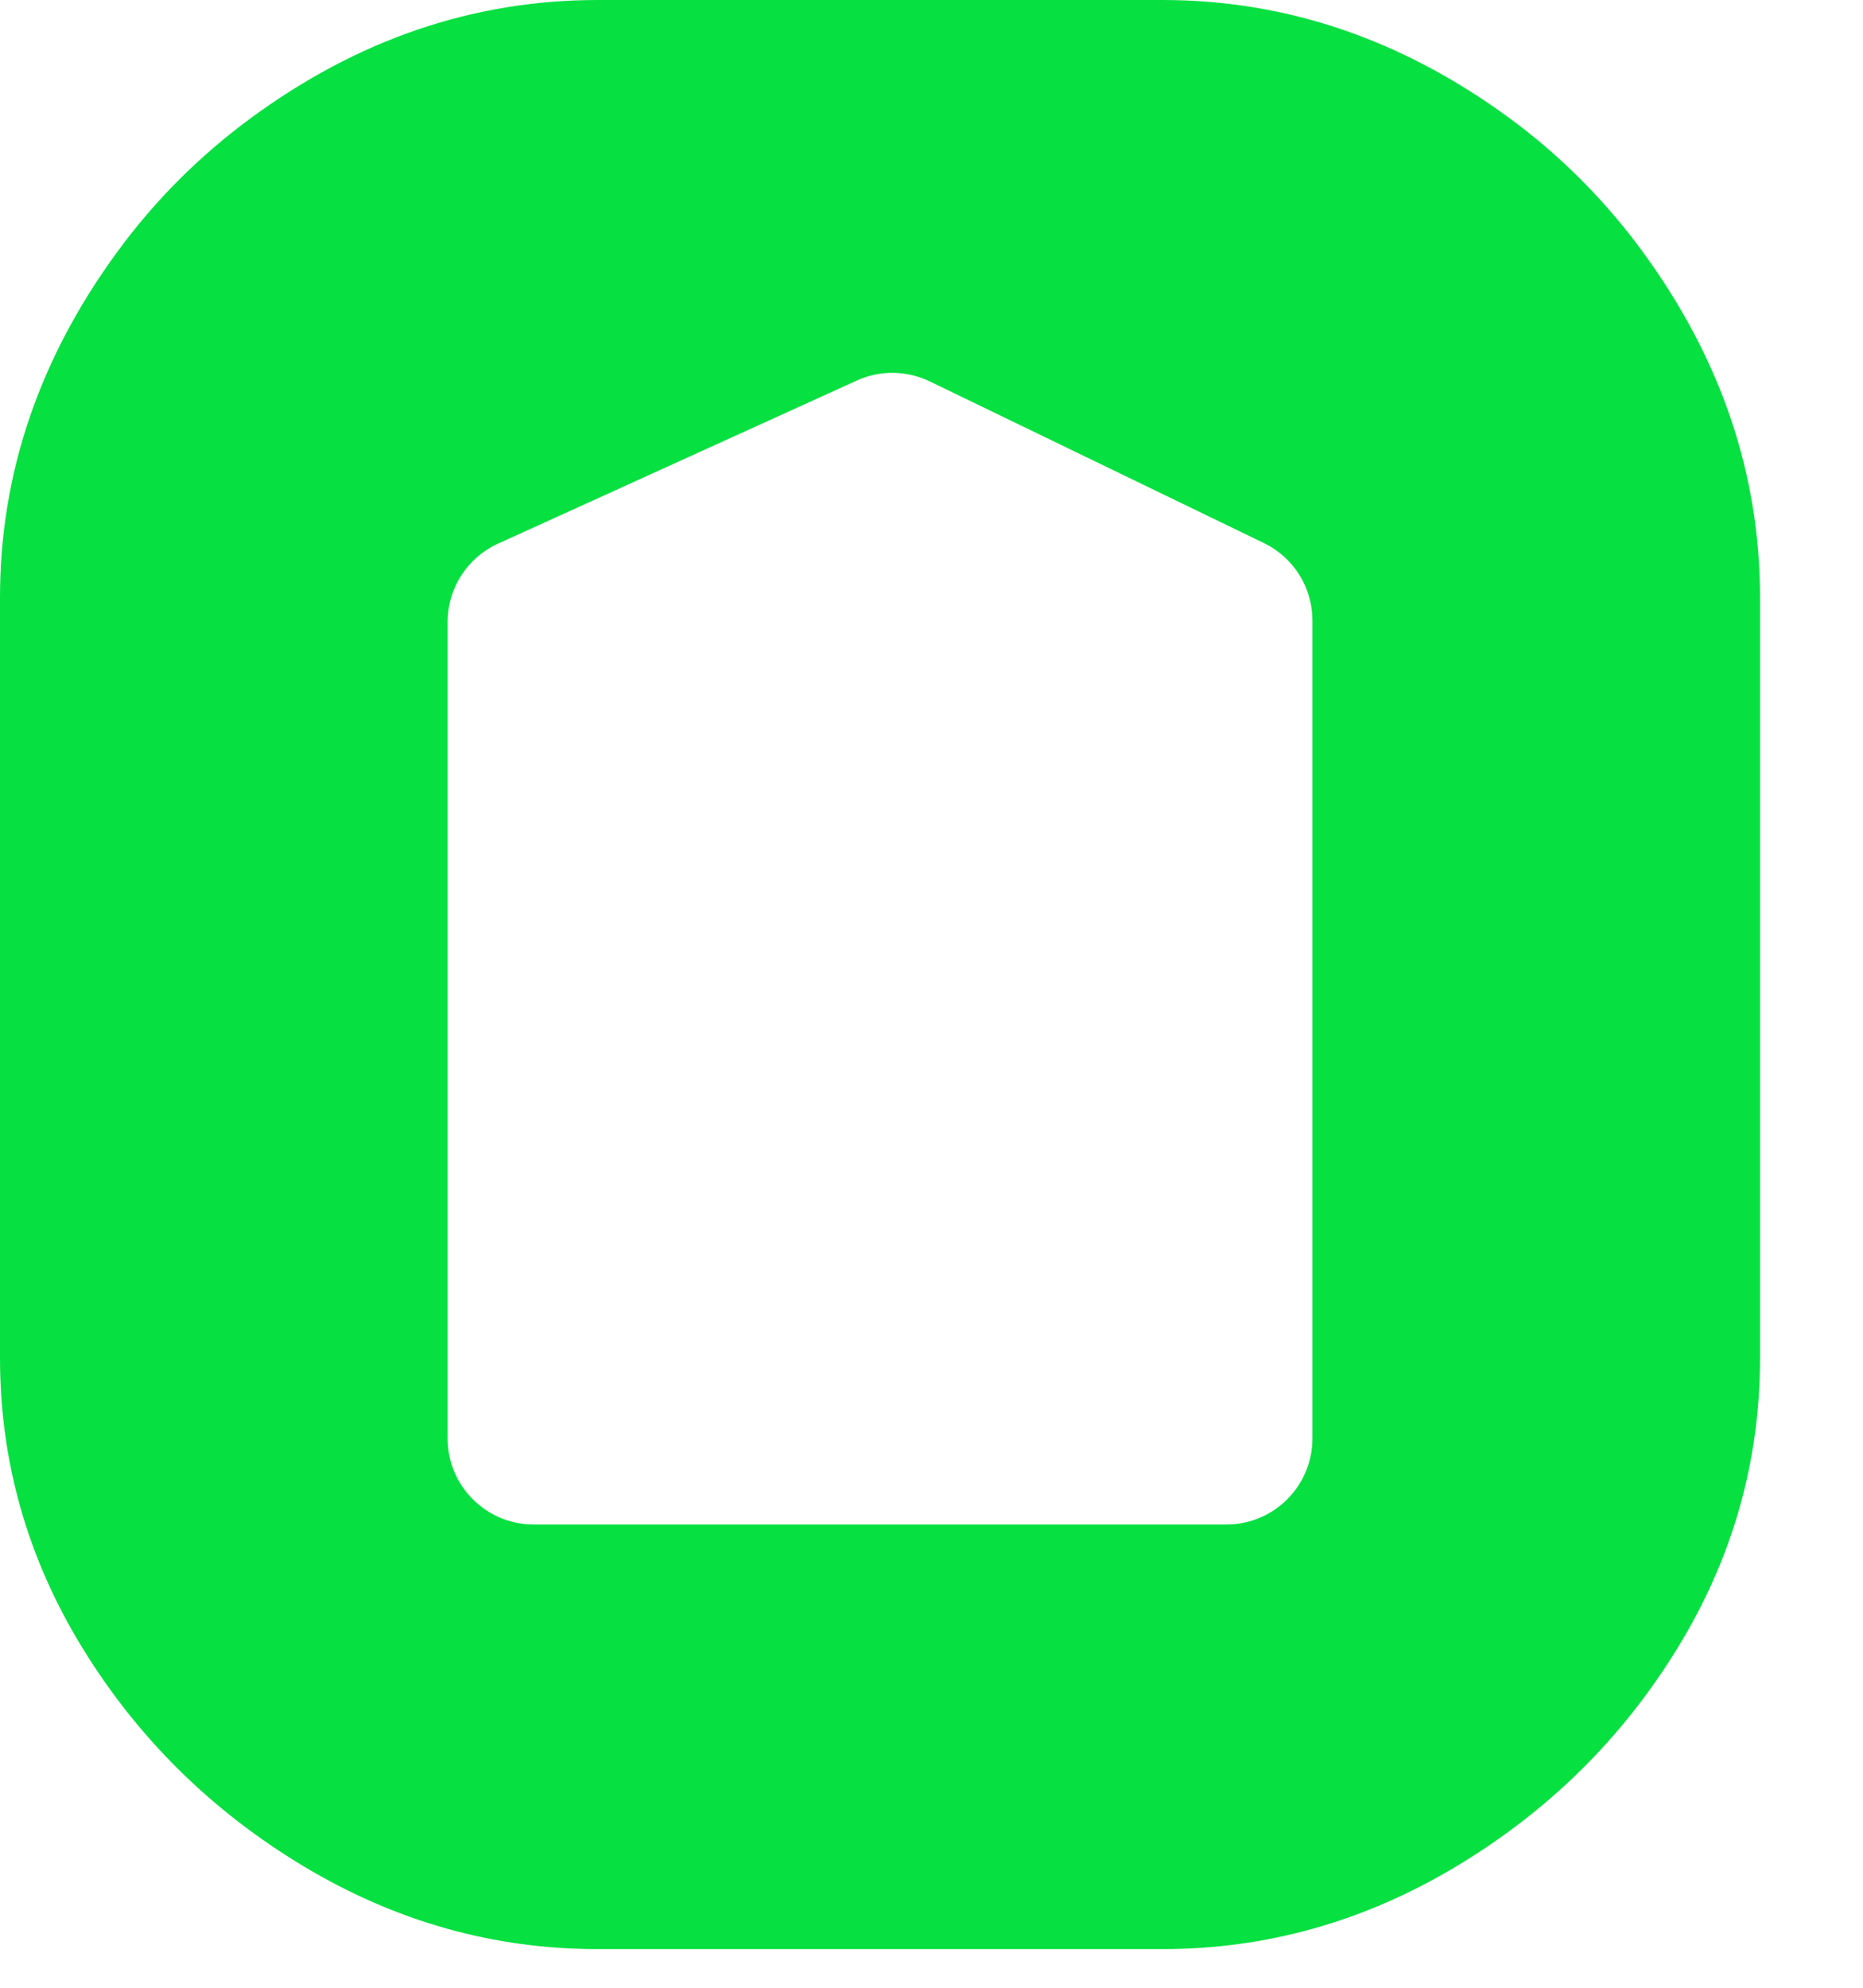<?xml version="1.0" encoding="utf-8"?>
<svg xmlns="http://www.w3.org/2000/svg" fill="none" height="100%" overflow="visible" preserveAspectRatio="none" style="display: block;" viewBox="0 0 15 16" width="100%">
<path d="M13.221 2.019C12.92 1.609 12.557 1.246 12.147 0.946C11.285 0.316 10.357 0 9.36 0H4.811C3.811 0 2.878 0.318 2.015 0.954C1.606 1.255 1.243 1.618 0.944 2.028C0.314 2.888 0 3.816 0 4.811V10.93C0 11.766 0.222 12.547 0.667 13.27C1.112 13.993 1.704 14.577 2.444 15.022C3.185 15.467 3.974 15.689 4.811 15.689H9.36C10.197 15.689 10.986 15.467 11.727 15.022C12.468 14.577 13.06 13.993 13.504 13.27C13.949 12.547 14.171 11.767 14.171 10.93V4.811C14.171 3.811 13.854 2.881 13.22 2.018L13.221 2.019ZM10.567 11.579C10.567 11.961 10.257 12.271 9.875 12.271H4.296C3.914 12.271 3.604 11.96 3.604 11.579V5.006C3.604 4.735 3.763 4.488 4.01 4.376L6.899 3.063C7.086 2.978 7.301 2.981 7.486 3.07L10.176 4.371C10.415 4.487 10.567 4.728 10.567 4.994V11.578V11.579Z" fill="#07E041" id="Vector"/>
</svg>